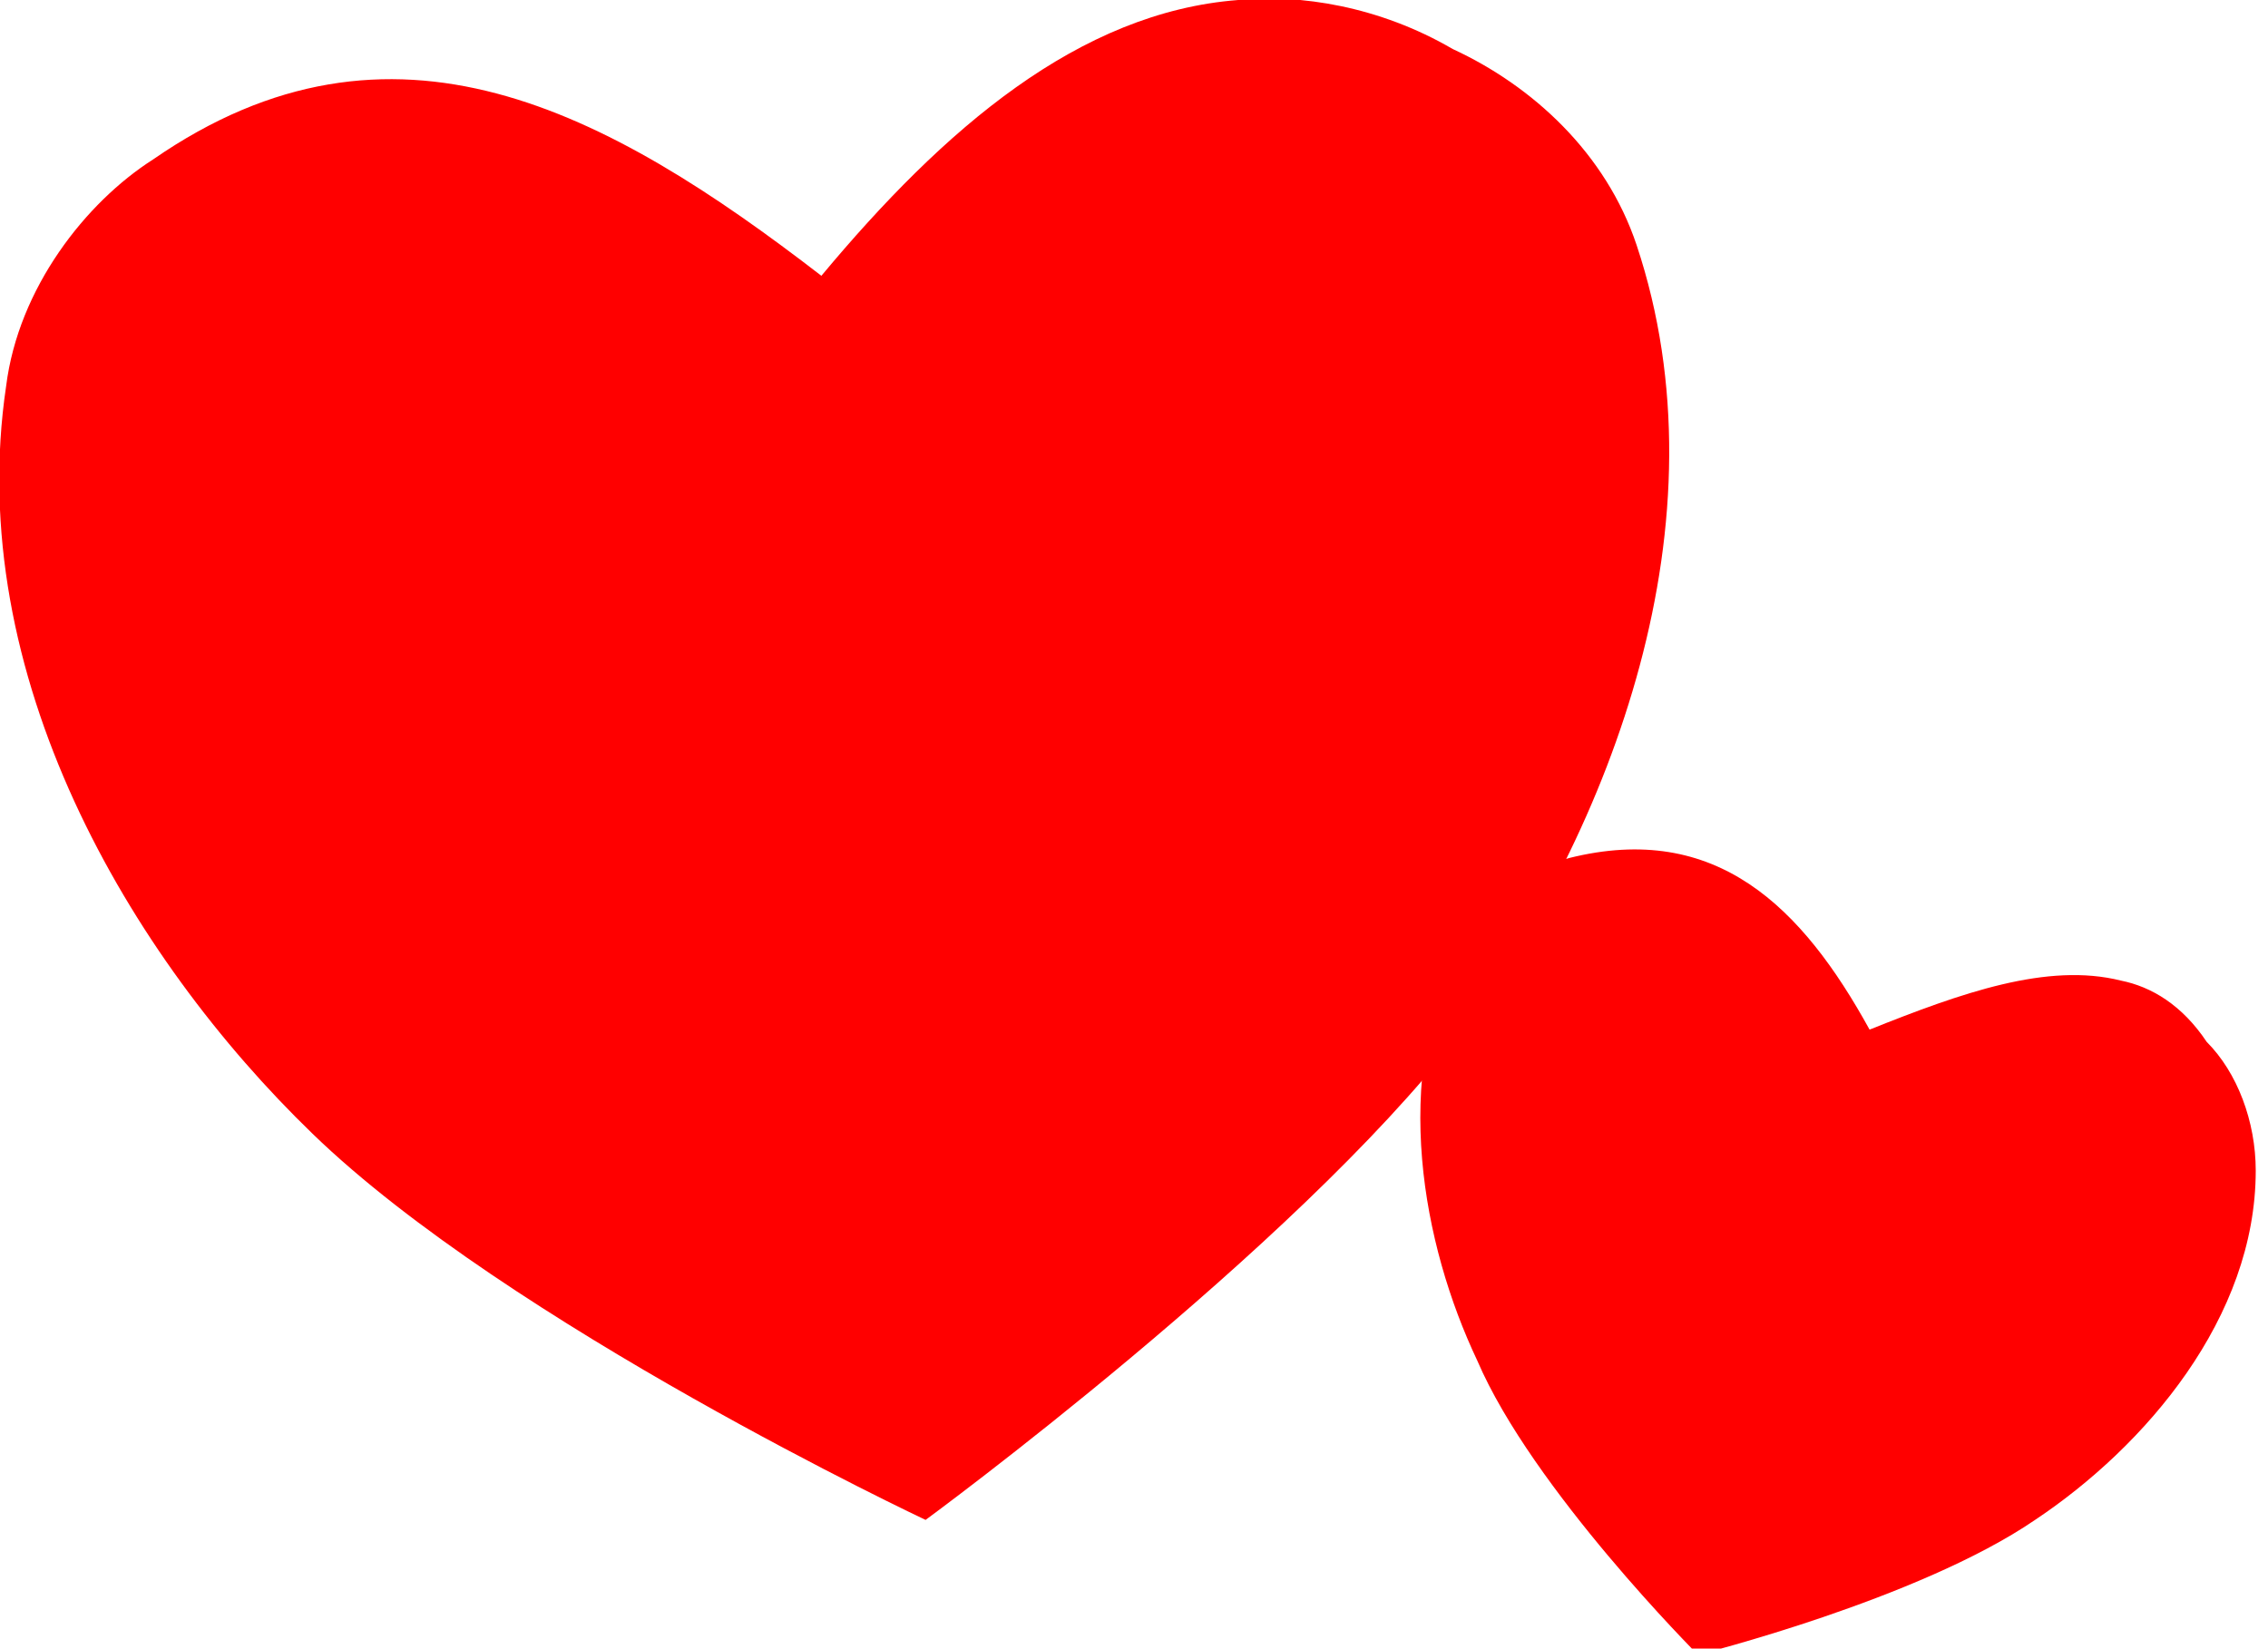 <svg xmlns="http://www.w3.org/2000/svg" viewBox="0 0 37 26.9" xml:space="preserve"><path fill="red" d="M20.2 0c-2.6.2-4.8 2.1-6.8 4.5-3.5-2.7-7-4.6-10.9-1.9C1.4 3.3.3 4.7.1 6.3c-.7 4.7 2 9.3 5 12.2 3.2 3.1 10 6.3 10 6.3s6-4.4 8.7-7.9c2.5-3.4 4.4-8.4 2.9-12.9-.5-1.5-1.7-2.6-3-3.2-1.2-.7-2.5-.9-3.5-.8z"/><path fill="red" d="M34.6 16c-1.2-.3-2.6.2-4.1.8-1.1-2-2.5-3.4-4.9-2.8-.7.2-1.4.6-1.8 1.4-1.1 2.2-.6 4.9.3 6.8.9 2.1 3.6 4.8 3.6 4.8s3.6-.9 5.5-2.2c1.8-1.2 3.6-3.3 3.6-5.7 0-.8-.3-1.6-.8-2.1-.4-.6-.9-.9-1.4-1z"/></svg>